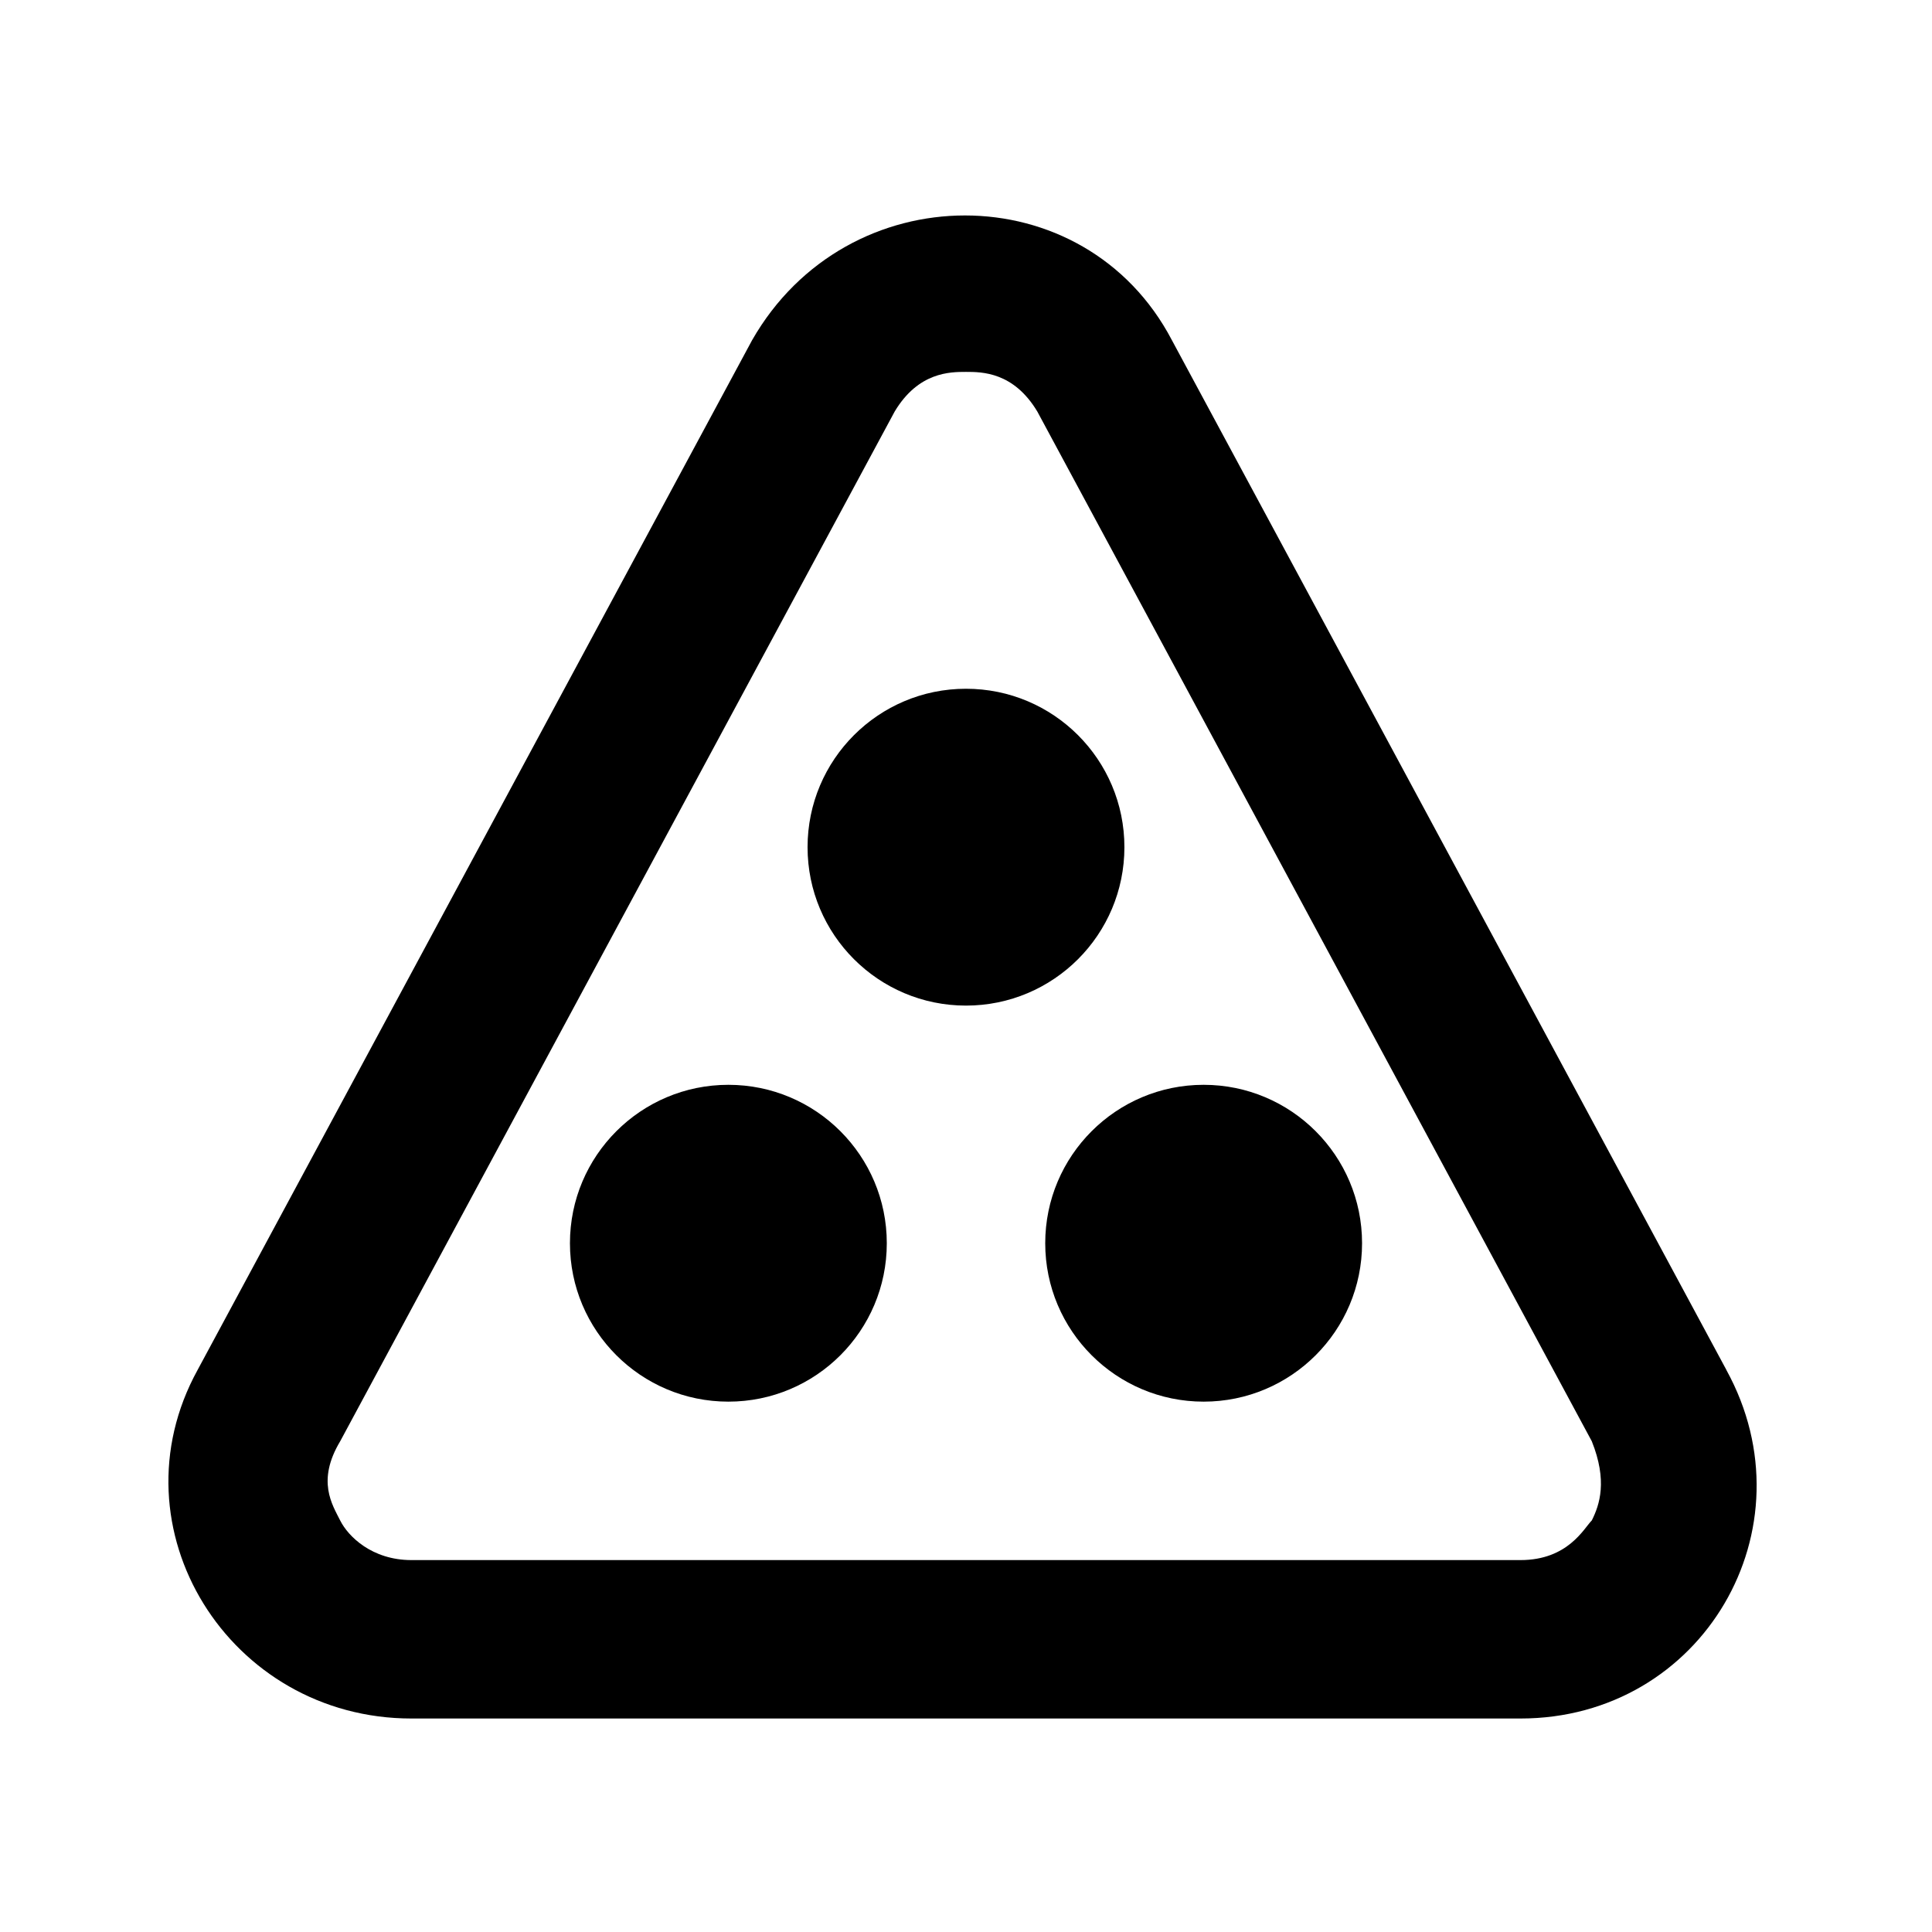 <?xml version="1.0" encoding="UTF-8"?>
<!-- Uploaded to: SVG Repo, www.svgrepo.com, Generator: SVG Repo Mixer Tools -->
<svg fill="#000000" width="800px" height="800px" version="1.1" viewBox="144 144 512 512" xmlns="http://www.w3.org/2000/svg">
 <g>
  <path d="m601.52 507.06-146.95-272.9c-23.09-44.082-86.066-44.082-111.26 0l-146.95 272.9c-23.09 41.984 8.398 92.363 56.68 92.363h293.89c48.281 0 77.668-50.379 54.578-92.363zm-35.688 39.883c-2.098 2.098-6.297 10.496-18.895 10.496h-293.89c-10.496 0-16.793-6.297-18.895-10.496-2.098-4.199-6.297-10.496 0-20.992l146.95-272.9c6.297-10.496 14.695-10.496 18.895-10.496s12.594 0 18.895 10.496l146.95 272.9c4.195 10.496 2.094 16.797-0.004 20.992z"/>
  <path d="m441.98 368.51c0 23.188-18.797 41.984-41.984 41.984s-41.984-18.797-41.984-41.984 18.797-41.984 41.984-41.984 41.984 18.797 41.984 41.984"/>
  <path d="m379.01 473.47c0 23.184-18.797 41.98-41.984 41.98s-41.984-18.797-41.984-41.98c0-23.188 18.797-41.984 41.984-41.984s41.984 18.797 41.984 41.984"/>
  <path d="m504.96 473.47c0 23.184-18.797 41.98-41.98 41.98-23.188 0-41.984-18.797-41.984-41.98 0-23.188 18.797-41.984 41.984-41.984 23.184 0 41.98 18.797 41.98 41.984"/>
 </g>
</svg>